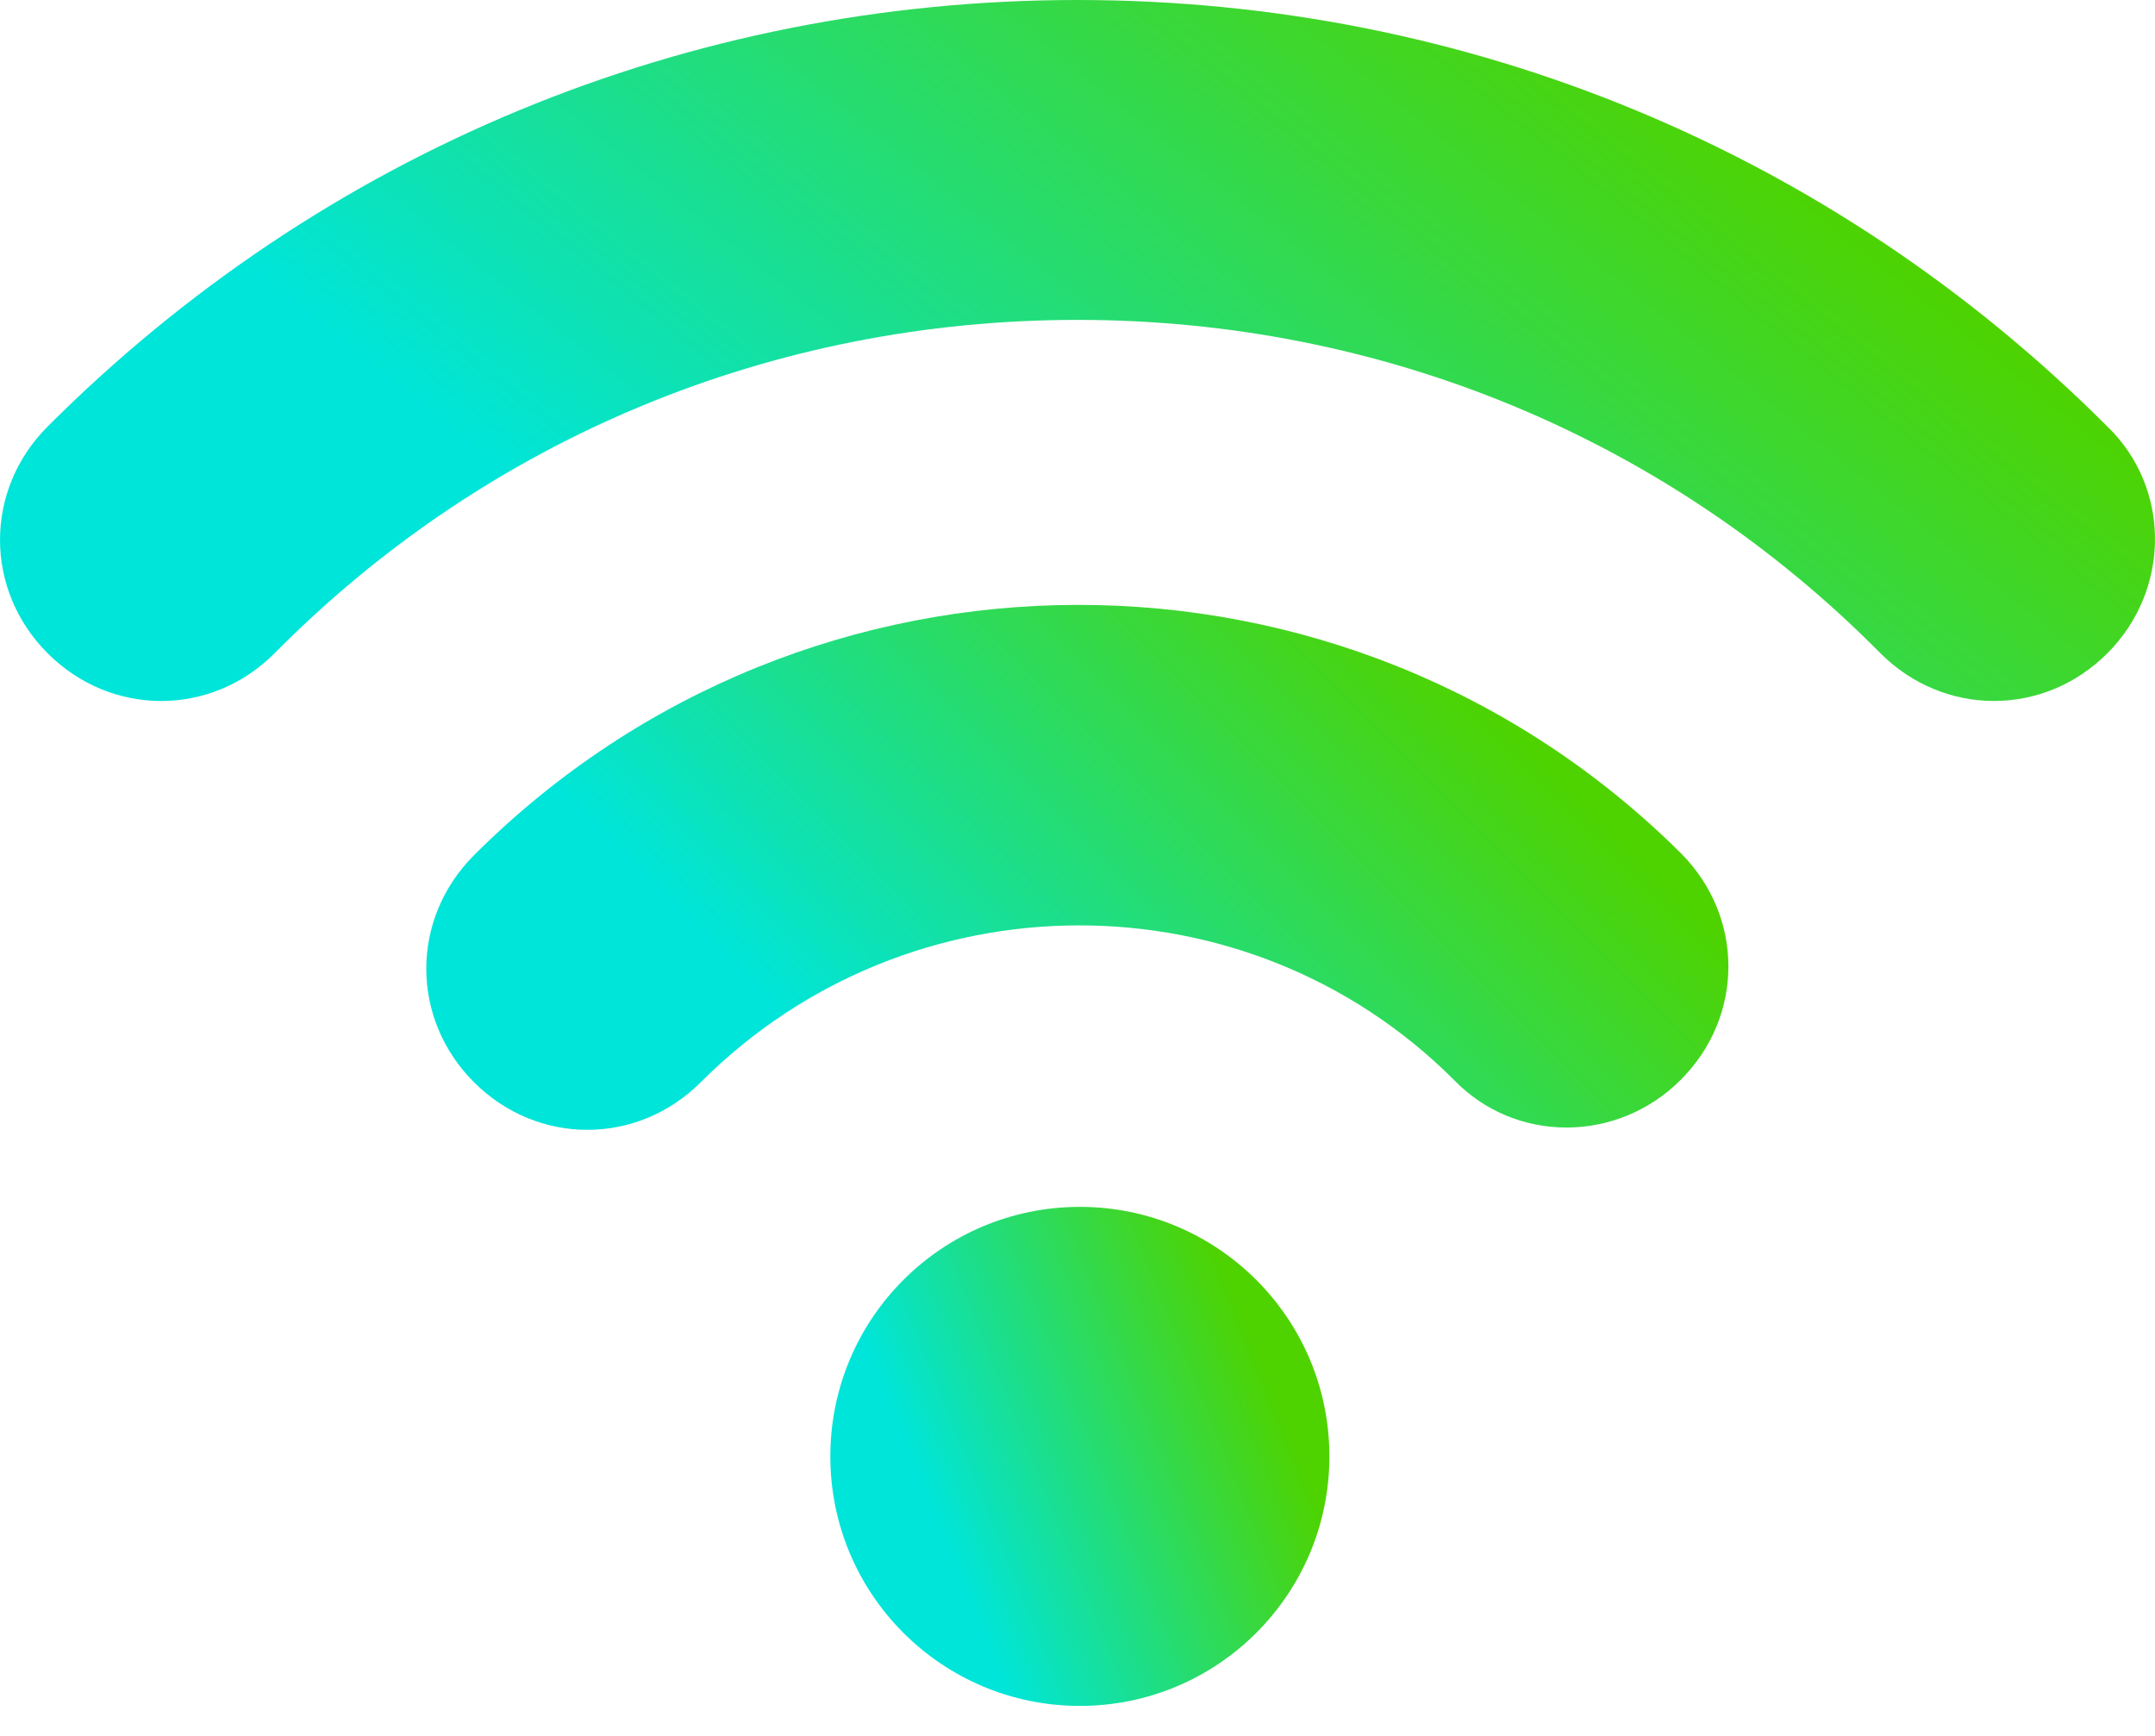 <svg width="36" height="29" viewBox="0 0 36 29" fill="none" xmlns="http://www.w3.org/2000/svg">
<path d="M35.204 7.125C30.619 2.54 24.518 0 18 0C11.482 0 5.38 2.539 0.796 7.125C-0.265 8.186 -0.265 9.853 0.796 10.914C1.326 11.444 2.008 11.711 2.691 11.711C3.373 11.711 4.056 11.446 4.586 10.914C8.147 7.314 12.923 5.344 18 5.344C23.077 5.344 27.853 7.314 31.414 10.914C32.476 11.976 34.143 11.976 35.204 10.914C36.265 9.853 36.265 8.148 35.204 7.125Z" fill="url(#paint0_linear_1150_2666)"/>
<path d="M7.917 14.289C6.856 15.351 6.856 17.017 7.917 18.079C8.447 18.609 9.13 18.875 9.812 18.875C10.494 18.875 11.177 18.61 11.707 18.079C15.193 14.593 20.84 14.593 24.288 18.04C25.311 19.102 27.016 19.102 28.077 18.04C29.139 16.979 29.139 15.312 28.077 14.251C22.507 8.717 13.489 8.717 7.917 14.289Z" fill="url(#paint1_linear_1150_2666)"/>
<path d="M22.208 24.331C22.208 26.633 20.341 28.499 18.04 28.499C15.736 28.499 13.871 26.633 13.871 24.331C13.871 22.027 15.736 20.162 18.04 20.162C20.341 20.162 22.208 22.027 22.208 24.331Z" fill="url(#paint2_linear_1150_2666)"/>
<defs>
<linearGradient id="paint0_linear_1150_2666" x1="-9.221" y1="2.387" x2="6.086" y2="-16.599" gradientUnits="userSpaceOnUse">
<stop offset="0.277" stop-color="#00E5D9"/>
<stop offset="1" stop-color="#4ED300"/>
</linearGradient>
<linearGradient id="paint1_linear_1150_2666" x1="1.549" y1="11.893" x2="13.28" y2="0.154" gradientUnits="userSpaceOnUse">
<stop offset="0.277" stop-color="#00E5D9"/>
<stop offset="1" stop-color="#4ED300"/>
</linearGradient>
<linearGradient id="paint2_linear_1150_2666" x1="11.736" y1="21.862" x2="19.474" y2="18.739" gradientUnits="userSpaceOnUse">
<stop offset="0.277" stop-color="#00E5D9"/>
<stop offset="1" stop-color="#4ED300"/>
</linearGradient>
</defs>
</svg>
